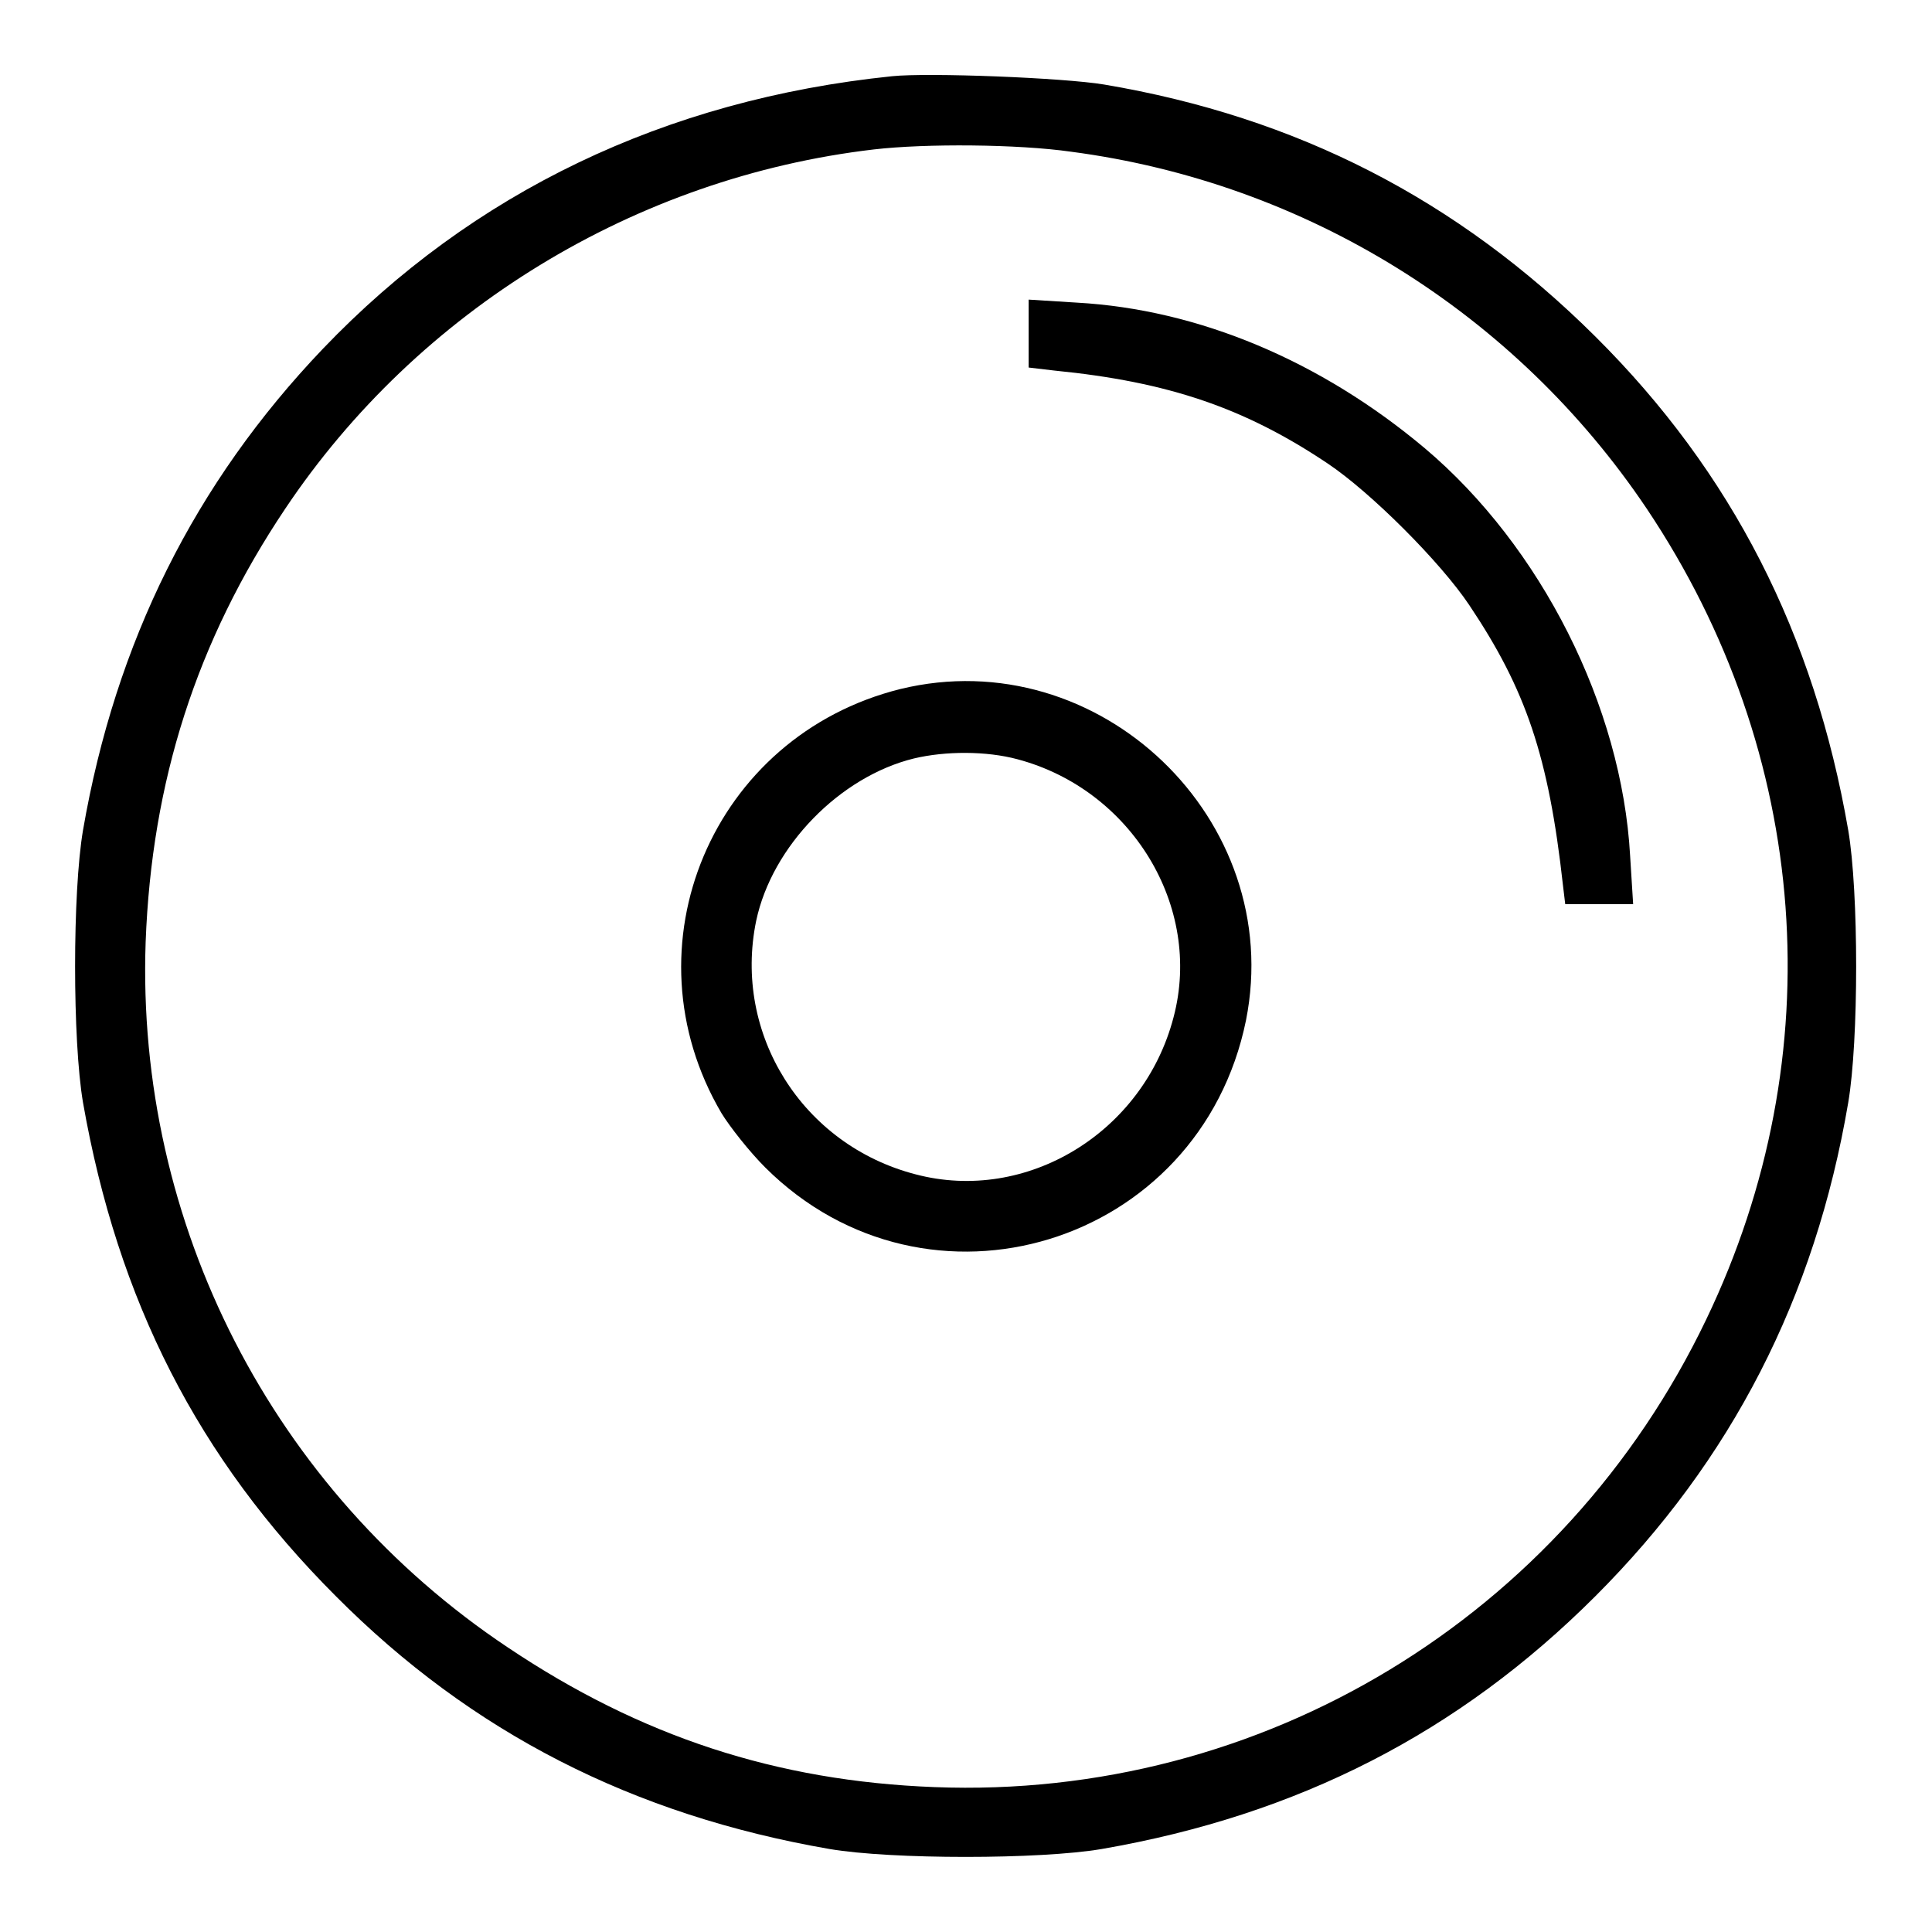<?xml version="1.0" encoding="utf-8"?>
<!-- Svg Vector Icons : http://www.onlinewebfonts.com/icon -->
<!DOCTYPE svg PUBLIC "-//W3C//DTD SVG 1.1//EN" "http://www.w3.org/Graphics/SVG/1.1/DTD/svg11.dtd">
<svg version="1.1" xmlns="http://www.w3.org/2000/svg" xmlns:xlink="http://www.w3.org/1999/xlink" x="0px" y="0px" viewBox="0 0 256 256" enable-background="new 0 0 256 256" xml:space="preserve">
<g><g><g><path fill="#000000" d="M118.2,10.1c-30.1,3.1-55.6,15.4-75.4,36.1C25.8,64,15.3,85.1,11,110c-1.4,8.2-1.4,27.9,0,36.1c4.6,26.2,15.2,47.1,33.5,65.4c18,18.1,39.4,29,65.4,33.5c8.2,1.4,27.9,1.4,36.1,0c26-4.5,47.3-15.4,65.4-33.5c18-18,29.1-39.5,33.5-65.4c1.4-8.2,1.4-27.9,0-36.1c-4.5-26-15.4-47.4-33.5-65.4c-18.3-18.2-39.6-29.1-65.1-33.4C140.9,10.3,123,9.6,118.2,10.1z M141.9,20.1c31.2,4.1,58.9,21.4,76.3,47.3c21.7,32.4,24.7,72.4,7.9,107.4c-18.9,39.5-58.9,63.7-102.3,62c-20.9-0.8-38.9-6.7-56.5-18.5c-31.2-20.8-49.3-56.2-48-93.5c0.8-21.2,6.7-39.8,18.5-57.4c17.6-26.3,46.4-43.9,78-47.6C122.7,19,134.9,19.1,141.9,20.1z"/><path fill="#000000" d="M136.3,44.2v4.5l3.4,0.4c15.2,1.5,25.3,5,36.2,12.3c5.7,3.8,15,13.1,18.8,18.8c7.5,11.2,10.5,20,12.4,37.1l0.3,2.5h4.5h4.5l-0.4-6.4c-1.1-19.8-11.8-41-27.2-54C175,47.8,158.8,41,142.7,40.1l-6.4-0.4L136.3,44.2L136.3,44.2z"/><path fill="#000000" d="M119.3,91.3c-24.9,6.2-36.7,34.1-23.7,56.2c1.1,1.8,3.7,5.1,5.8,7.2c21.5,21.4,57.6,10.4,63.7-19.5C170.4,108.6,145.6,84.9,119.3,91.3z M134.8,100.6c15.1,4,24.6,19.5,20.7,34.2c-4,15.3-19.5,24.7-34.2,20.8c-15-3.9-24.2-18.6-21.1-33.6c2.1-9.9,11.1-19.1,20.9-21.5C125.3,99.5,130.7,99.5,134.8,100.6z"/></g></g></g>
</svg>